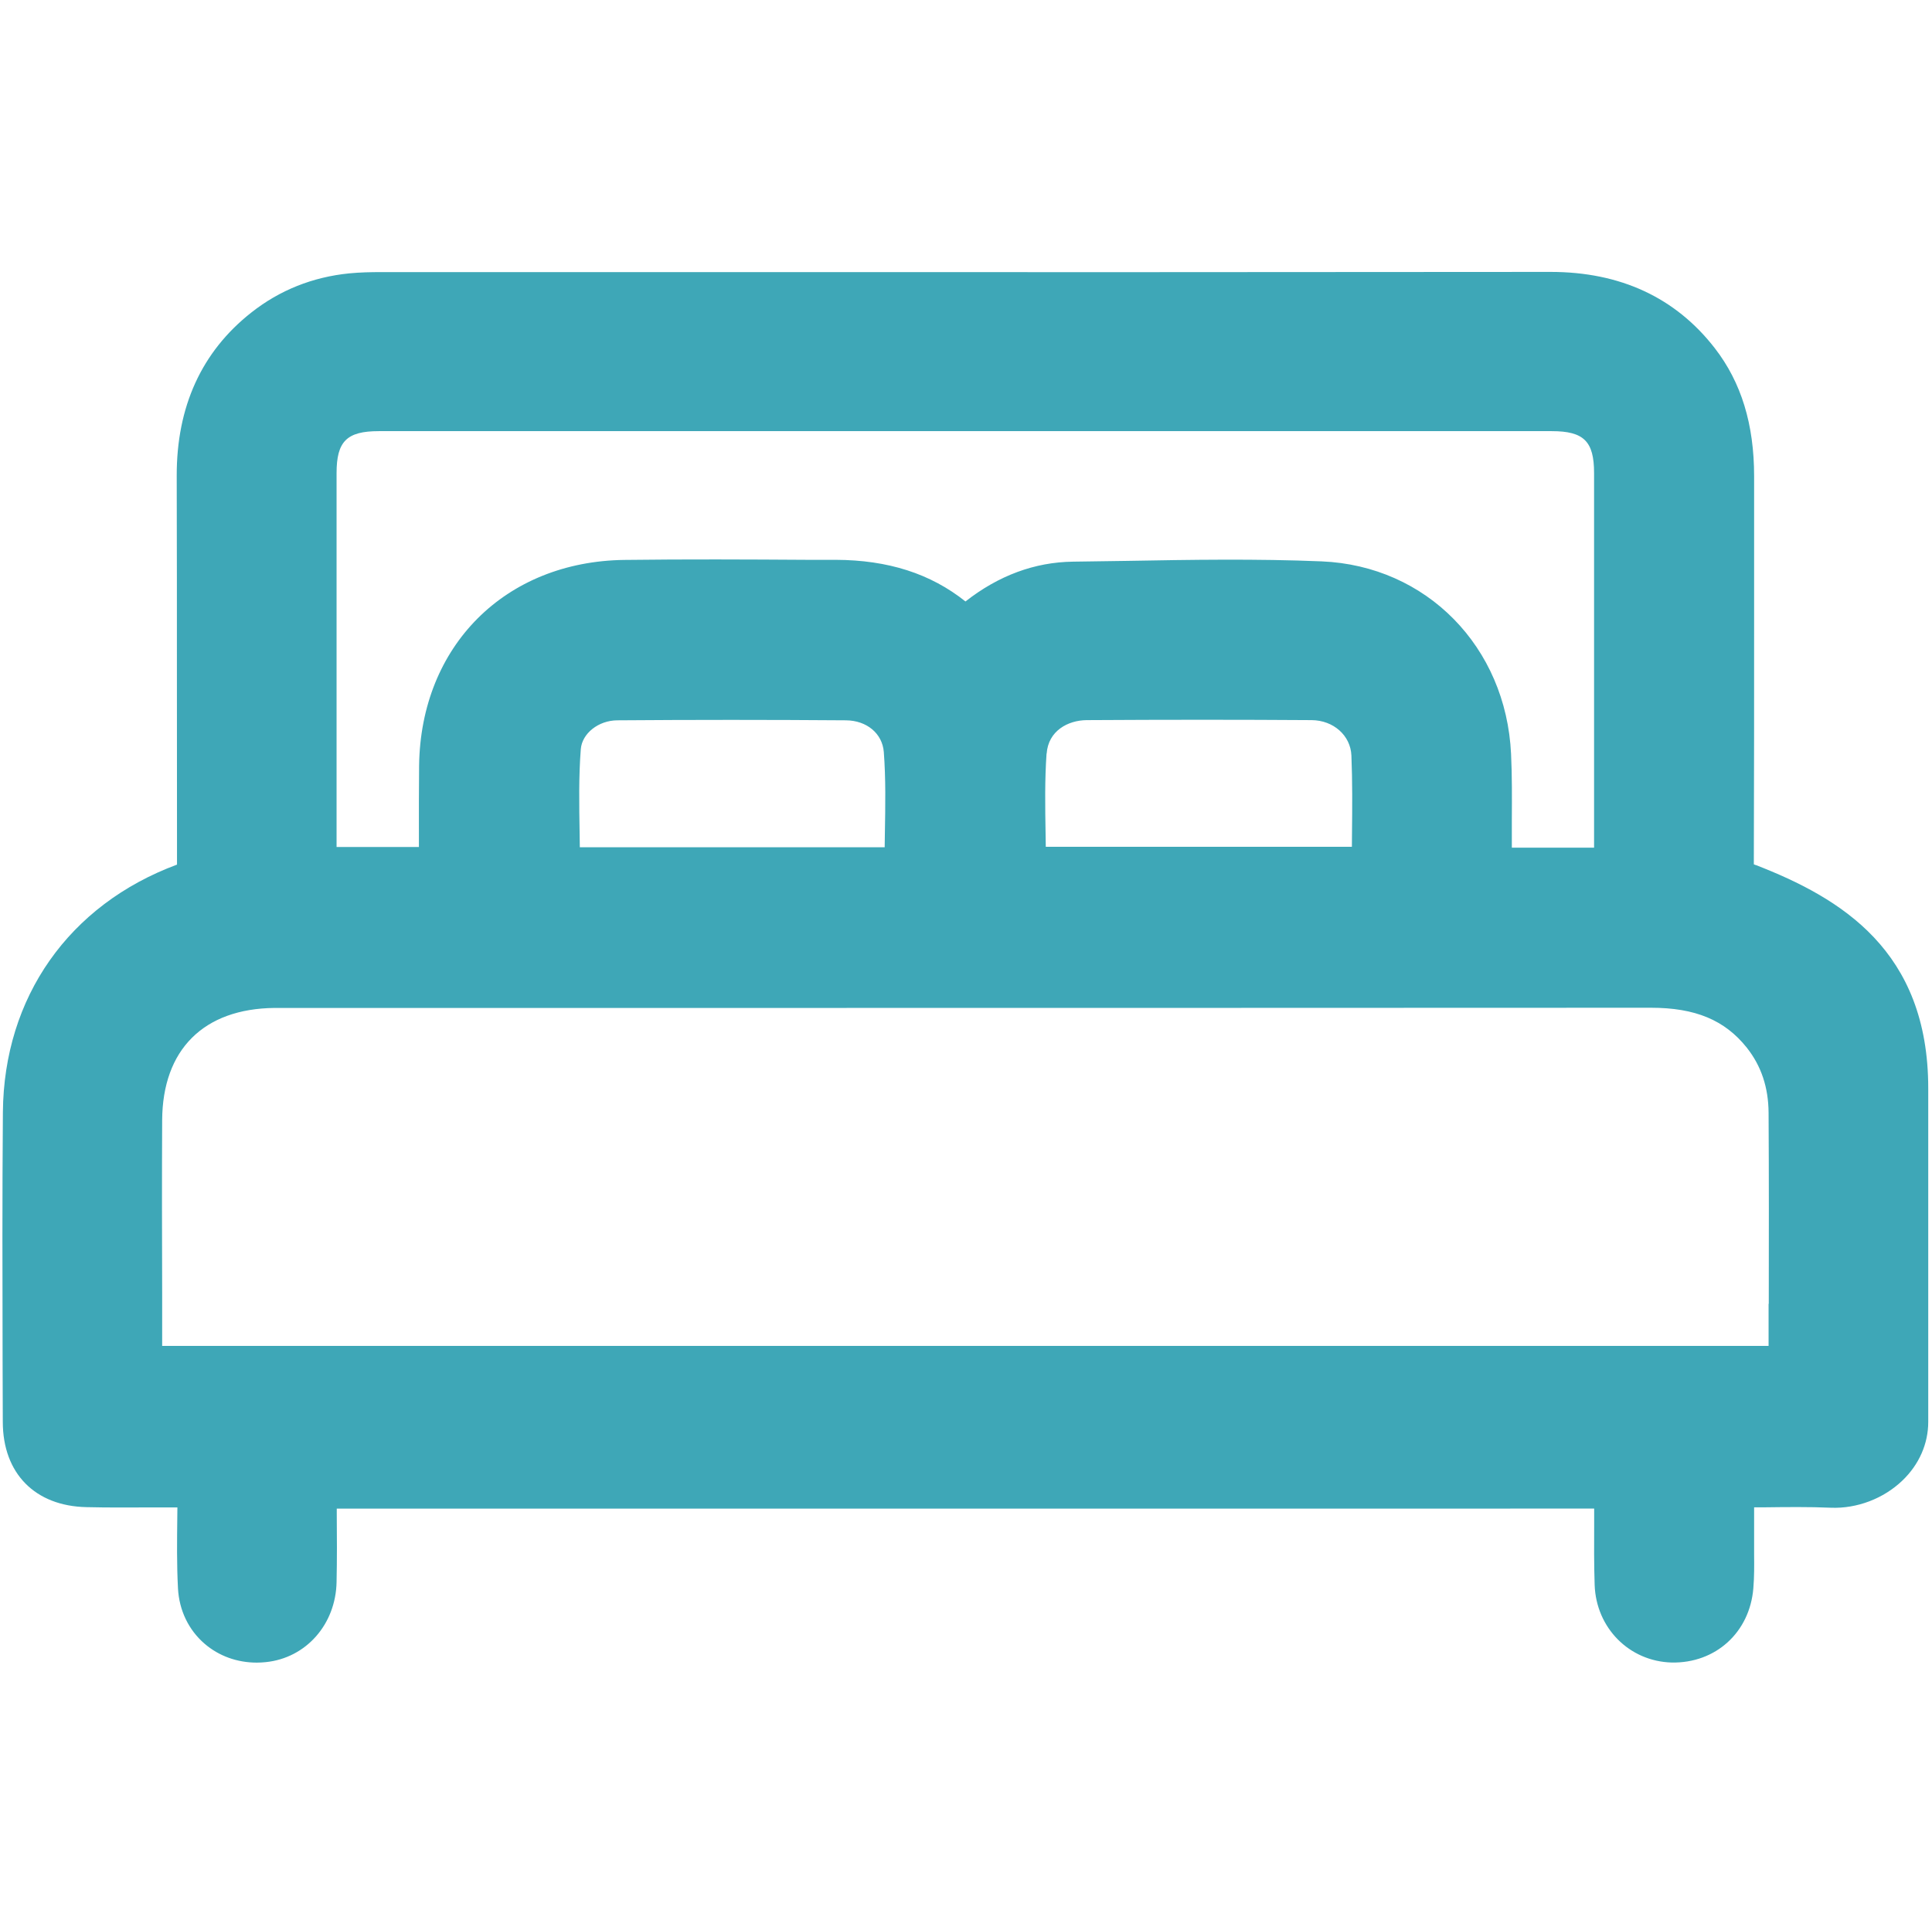 <?xml version="1.0" encoding="UTF-8"?><svg id="a" xmlns="http://www.w3.org/2000/svg" viewBox="0 0 200.39 200.26"><defs><style>.b{fill:#3ea7b7;}</style></defs><path class="b" d="M182.11,89.75c-.08-.03-.15-.06-.2-.08,0-.04,0-.09,0-.14,.03-8.68,.03-17.36,.03-26.04,0-4.69,0-9.39,0-14.08,0-5.39-1.33-9.74-4.08-13.29-4.07-5.25-9.8-7.91-17.03-7.91h-.03c-28.54,.03-57.07,.03-85.61,.02H39.51c-1.03,0-2.14,.02-3.28,.13-3.8,.38-7.22,1.74-10.17,4.07-5.15,4.06-7.75,9.76-7.73,16.95,.02,7.07,.02,14.14,.02,21.21,0,6.3,0,12.6,.01,18.9,0,.08,0,.15,0,.21C7.15,93.86,.4,103.46,.3,115.38c-.07,8.61-.05,17.37-.03,25.83l.02,6.32c.01,5.33,3.34,8.72,8.69,8.83,2.15,.05,4.31,.04,6.41,.03,1,0,2,0,3.01,0,0,.32,0,.63-.01,.94-.03,2.56-.06,4.97,.07,7.45,.12,2.28,1.1,4.32,2.76,5.75,1.49,1.28,3.38,1.96,5.42,1.96,.31,0,.61-.02,.92-.05,4.18-.42,7.27-3.92,7.35-8.32,.05-2.35,.04-4.73,.02-7.04,0-.19,0-.38,0-.57H165.35c0,.54,0,1.08,0,1.62-.01,2.06-.02,4.19,.05,6.31,.16,4.46,3.59,7.92,7.99,8.04,4.55,.09,8.1-3.12,8.47-7.71,.1-1.19,.09-2.35,.08-3.47,0-.37,0-.73,0-1.09,0-1.27,0-2.54,0-3.83h.93c2.44-.03,4.75-.06,7.03,.04,2.69,.11,5.47-.94,7.43-2.83,1.72-1.65,2.67-3.81,2.67-6.07v-34.61c0-14.29-9.04-19.73-17.89-23.17Zm-121.87-12.02c.13-1.64,1.83-2.99,3.79-3,7.79-.06,15.77-.06,23.72,0,2.16,.02,3.77,1.37,3.92,3.29,.21,2.76,.16,5.54,.11,8.49,0,.46-.02,.93-.02,1.39h-31.62c0-.47-.02-.95-.02-1.42-.05-3.03-.1-5.89,.12-8.74Zm48.32,.46c.17-2.38,2.21-3.46,4.15-3.48,8.32-.05,15.96-.05,23.34,0,2.26,.02,4.03,1.59,4.12,3.67,.11,2.7,.09,5.38,.06,8.22,0,.42,0,.83-.01,1.25h-31.75c0-.44-.01-.88-.02-1.32-.05-2.89-.09-5.62,.1-8.35Zm56.79,9.75h-8.54c0-.96,0-1.93,0-2.9,.01-2.23,.03-4.53-.08-6.82-.52-11.12-8.78-19.53-19.65-19.98-6.75-.28-13.59-.17-20.2-.05-1.86,.03-3.72,.06-5.58,.08-3.98,.05-7.73,1.44-11.16,4.13-3.62-2.89-8.03-4.3-13.46-4.32h-2.93c-6.21-.04-12.64-.07-18.97,.01-12.38,.15-21.15,8.92-21.31,21.34-.03,2.47-.02,4.95-.02,7.46,0,.33,0,.65,0,.98h-8.54v-10.3c0-9.5,0-19,0-28.49,0-3.29,1.06-4.35,4.38-4.35,40.55,0,81.11,0,121.66,0,3.32,0,4.39,1.05,4.39,4.34,0,9.5,0,19,0,28.49v10.37Zm18.09,47.32v4.37H16.82v-5.53c-.02-5.96-.03-11.93,0-17.89,.04-7.32,4.3-11.57,11.67-11.64H60.64c36.86,0,73.72,0,110.58-.02h.02c4.6,0,7.66,1.28,9.94,4.14,1.5,1.9,2.24,4.11,2.26,6.75,.04,6.61,.03,13.33,.02,19.83Z"/></svg>